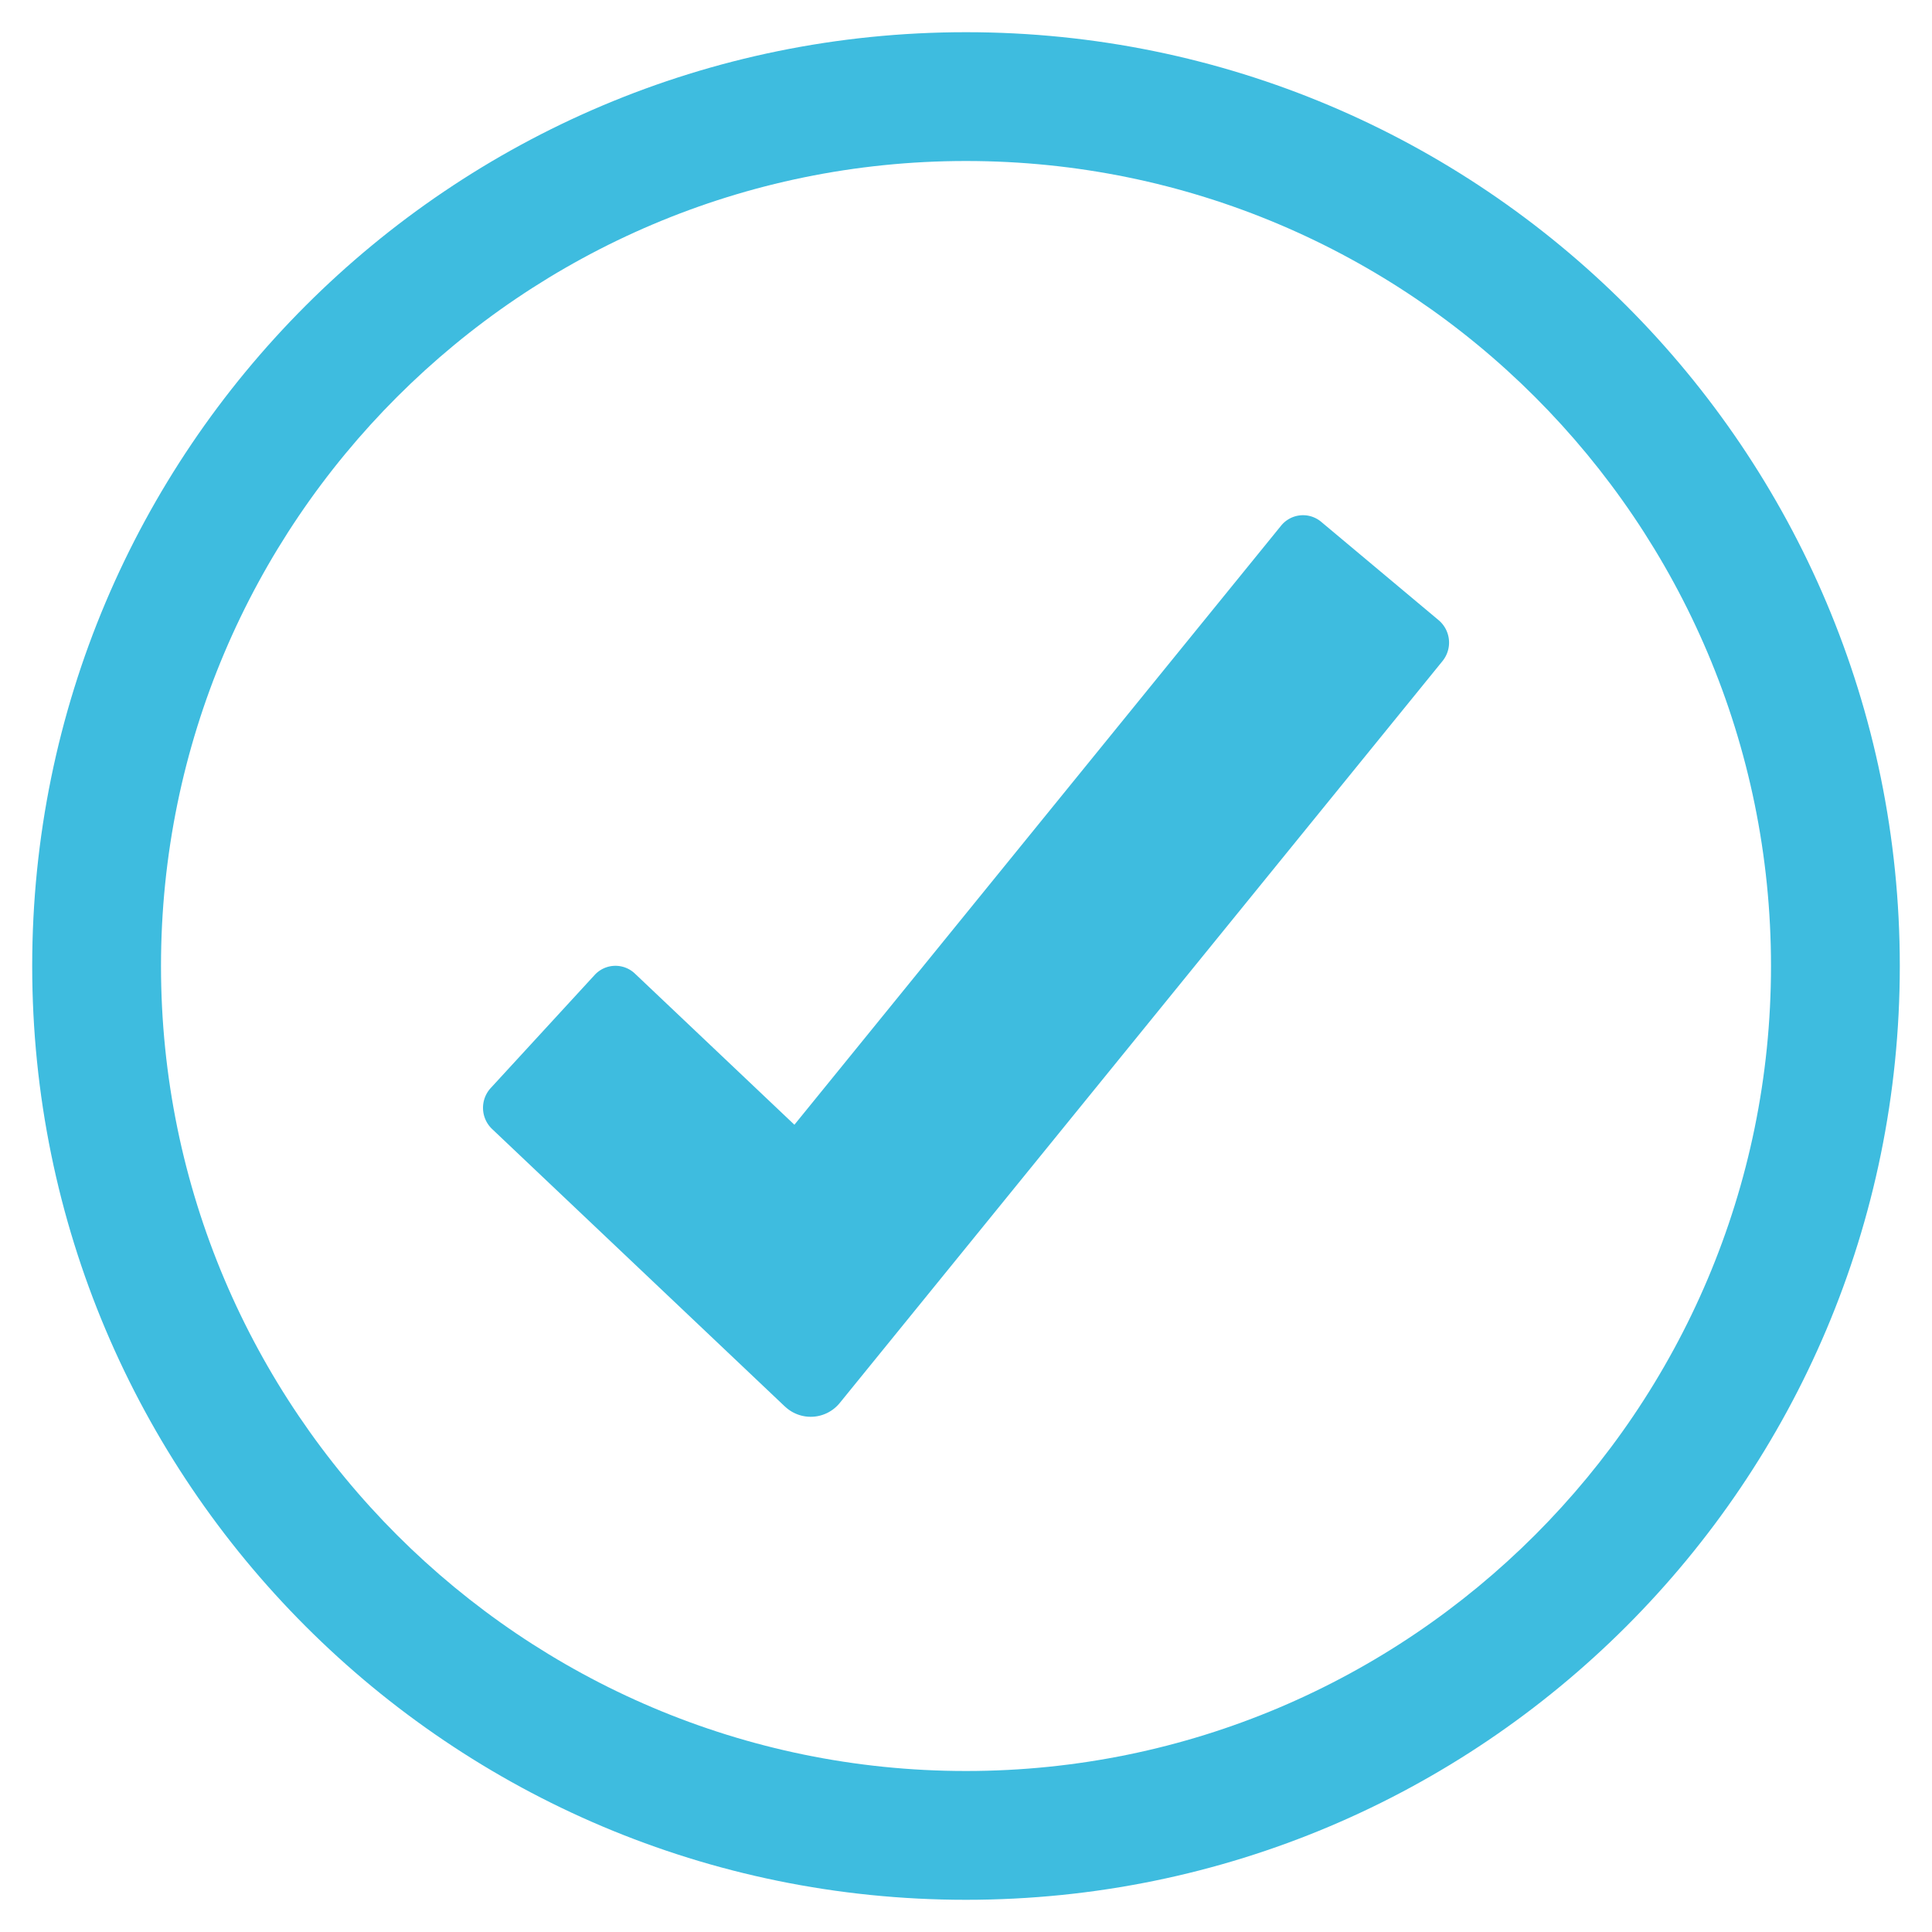 <svg xmlns="http://www.w3.org/2000/svg" version="1.1" xmlns:xlink="http://www.w3.org/1999/xlink" width="512" height="512" x="0" y="0" viewBox="0 0 60 60" style="enable-background:new 0 0 512 512" xml:space="preserve" class=""><g><path fill="#3ebcdf" d="M30 1C13.98 1 1 13.98 1 30s12.98 29 29 29 29-12.98 29-29S46.02 1 30 1zm0 54C16.21 55 5 43.79 5 30S16.21 5 30 5s25 11.21 25 25-11.21 25-25 25z" opacity="1" data-original="#aee090" class=""></path><path fill="#3ebcdf" d="m24.374 43.679-9.092-8.617a.908.908 0 0 1-.043-1.271l3.227-3.511a.876.876 0 0 1 1.252-.044l4.953 4.694 15.113-18.603a.877.877 0 0 1 1.247-.121l3.649 3.056a.91.91 0 0 1 .12 1.266L26.083 43.566a1.162 1.162 0 0 1-1.707.113z" opacity="1" data-original="#6bb577" class=""></path></g></svg>